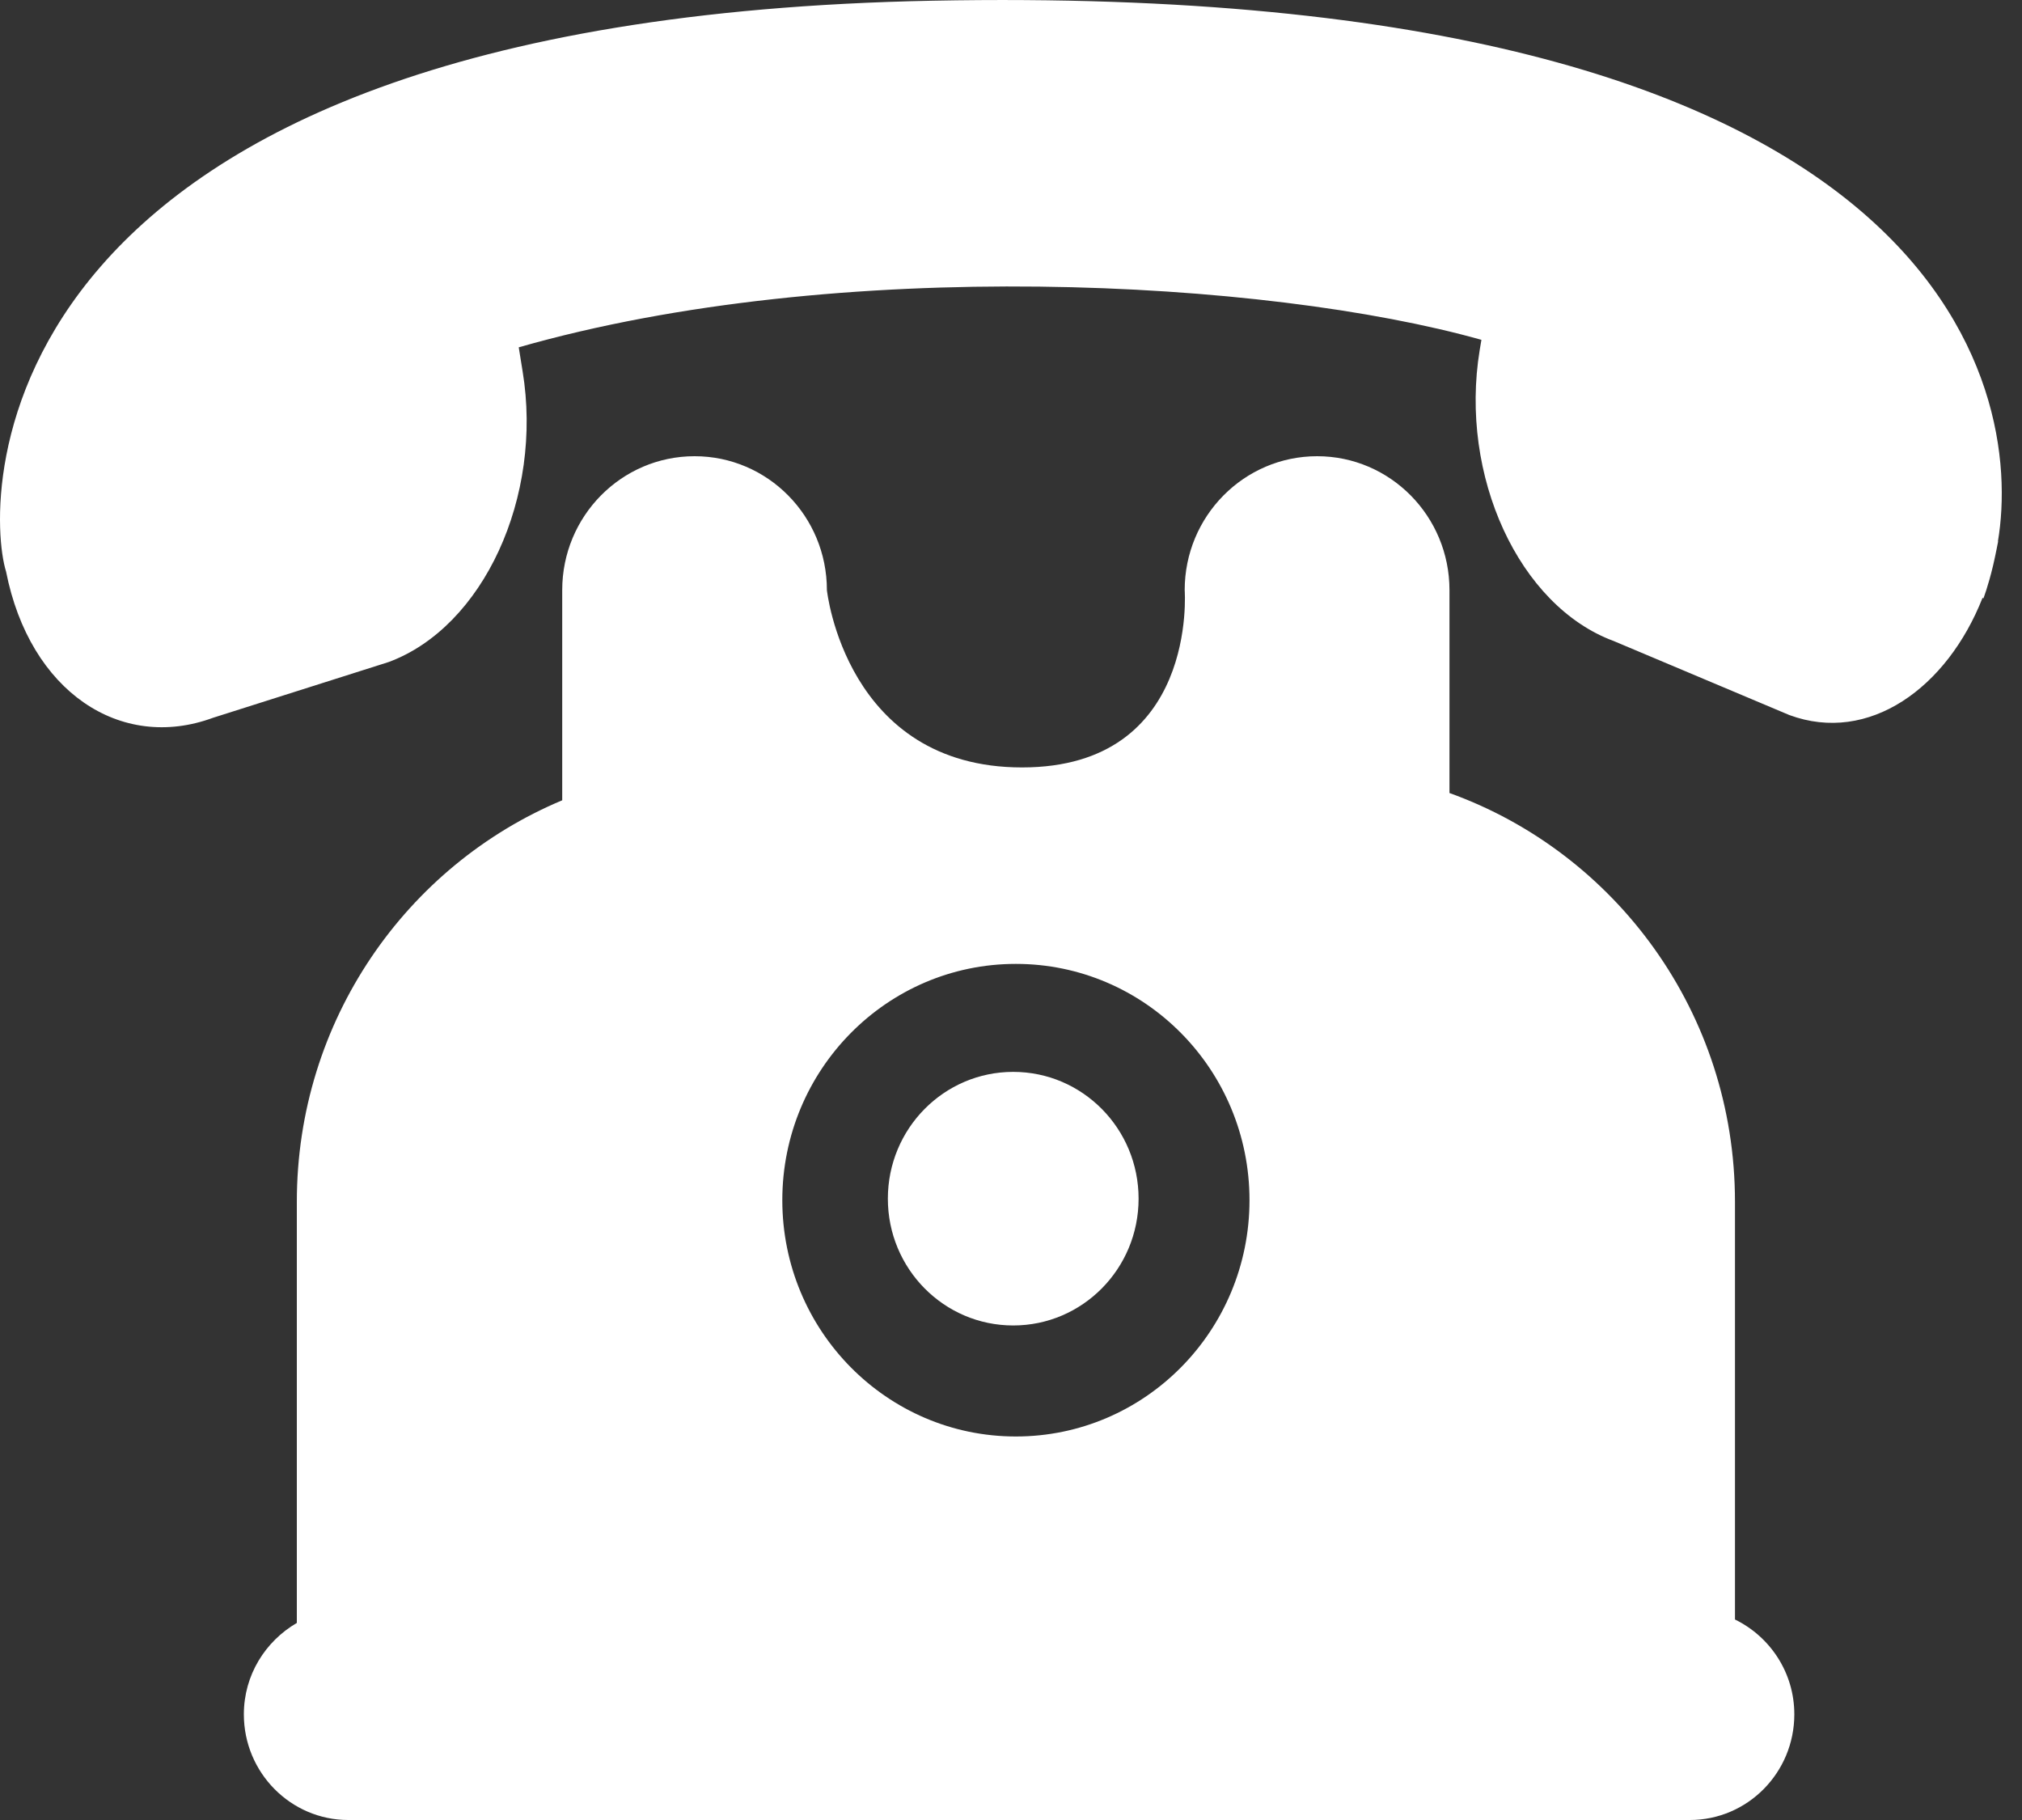<svg width="20" height="18" viewBox="0 0 20 18" fill="none" xmlns="http://www.w3.org/2000/svg">
<rect x="0" y="0" width="20" height="18" fill="#333333" stroke="none"/>
<path d="M17.161 16.017V11.886C17.161 10.019 15.982 8.435 14.337 7.843V5.836C14.337 5.105 13.751 4.512 13.028 4.512C12.305 4.512 11.718 5.105 11.718 5.836C11.718 5.836 11.853 7.59 10.109 7.59C8.364 7.59 8.179 5.836 8.179 5.836C8.179 5.105 7.594 4.512 6.87 4.512C6.147 4.512 5.561 5.105 5.561 5.836V7.915C4.02 8.56 2.936 10.094 2.936 11.886V16.051C2.625 16.232 2.412 16.566 2.412 16.955C2.412 17.532 2.876 18 3.445 18H16.714C17.285 18 17.748 17.532 17.748 16.955C17.748 16.541 17.507 16.186 17.161 16.017ZM10.048 14.207C8.773 14.207 7.738 13.161 7.738 11.87C7.738 10.579 8.773 9.533 10.048 9.533C11.324 9.533 12.359 10.579 12.359 11.87C12.359 13.161 11.324 14.207 10.048 14.207ZM11.262 11.855C11.262 12.548 10.707 13.109 10.022 13.109C9.337 13.109 8.782 12.548 8.782 11.855C8.782 11.162 9.337 10.601 10.022 10.601C10.707 10.601 11.262 11.162 11.262 11.855ZM19.762 5.353L19.764 5.354C19.759 5.378 19.754 5.401 19.75 5.425C19.742 5.467 19.733 5.506 19.725 5.544C19.721 5.56 19.718 5.576 19.714 5.593C19.665 5.799 19.618 5.919 19.618 5.919C19.618 5.919 19.614 5.916 19.61 5.912C19.259 6.804 18.485 7.362 17.699 7.072L15.962 6.34C15.025 5.994 14.432 4.706 14.636 3.462L14.653 3.361C12.528 2.763 8.289 2.531 5.131 3.435L5.169 3.671C5.374 4.915 4.779 6.203 3.843 6.548L2.107 7.099C1.193 7.436 0.294 6.841 0.06 5.653C-0.158 4.954 -0.284 0.191 9.225 0.007C19.249 -0.188 20.017 3.836 19.762 5.353Z" fill="white"/>
</svg>
